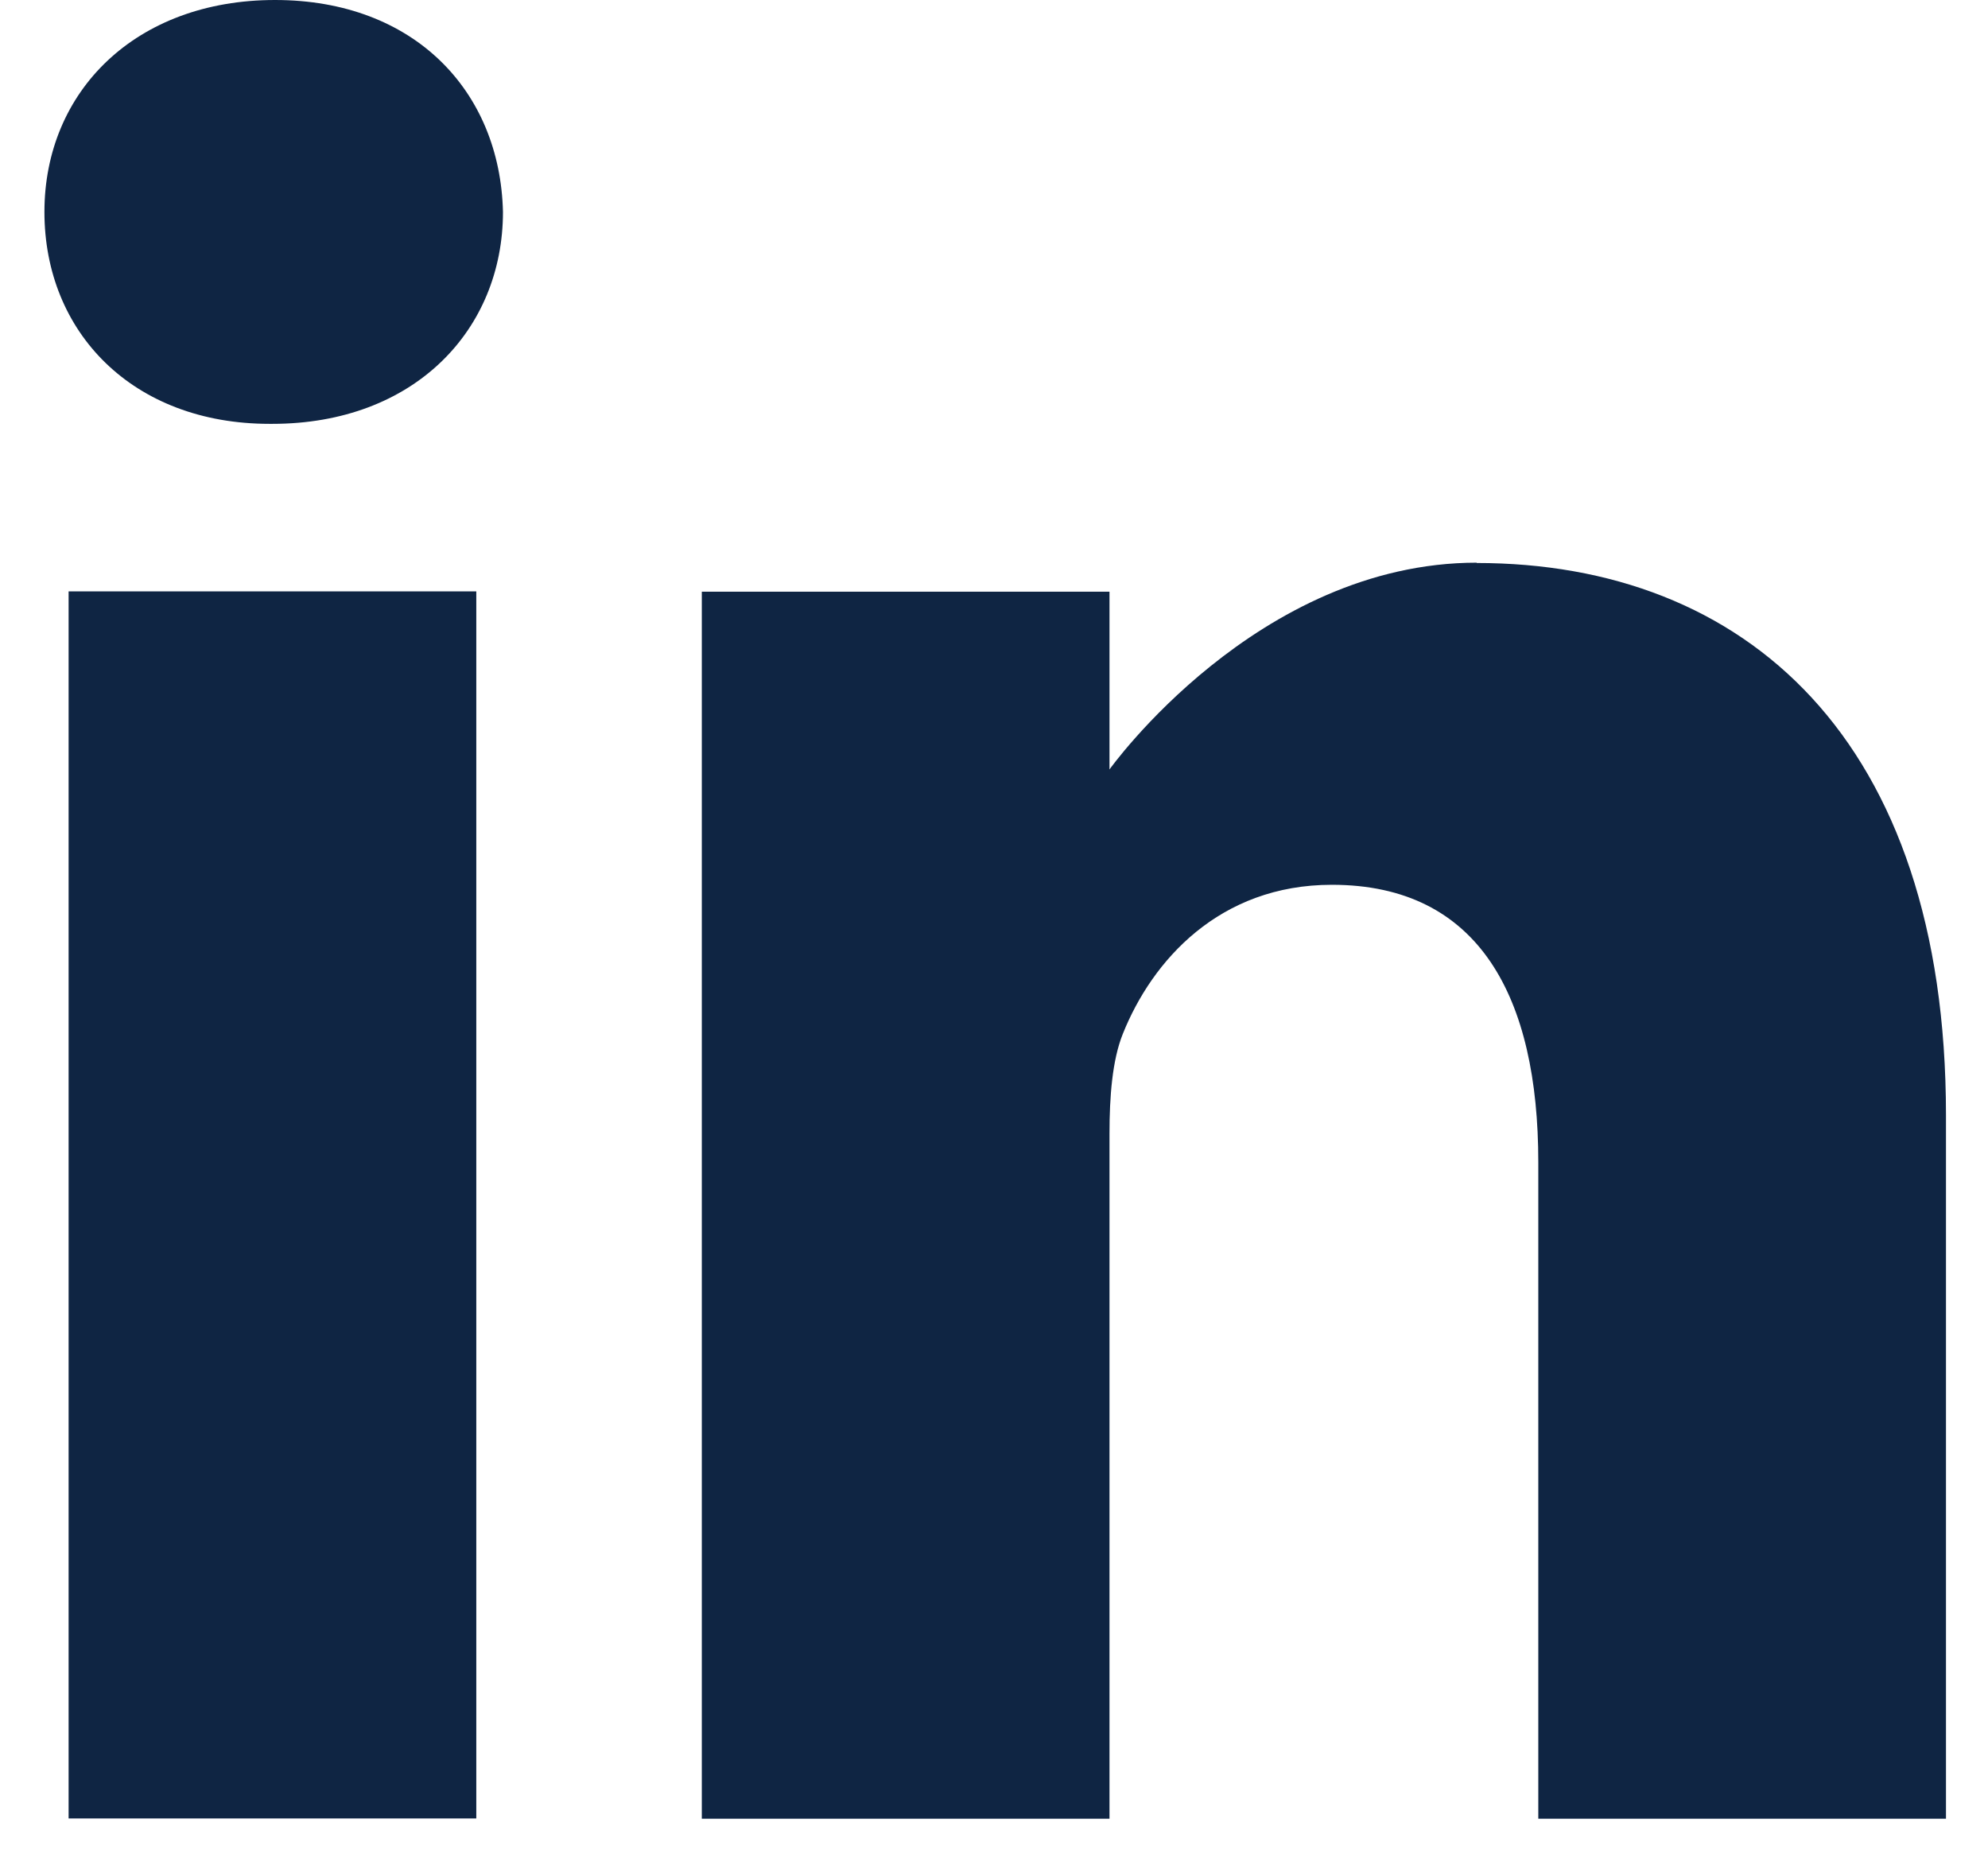 <svg width="43" height="40" viewBox="0 0 43 40" fill="none" xmlns="http://www.w3.org/2000/svg">
<path d="M5.949 0C2.931 0 0.961 1.978 0.961 4.583C0.961 7.188 2.872 9.166 5.831 9.166H5.89C8.967 9.166 10.879 7.129 10.879 4.583C10.819 1.978 8.967 0 5.949 0Z" fill="#0F2543"/>
<path d="M1.484 12.789H10.302V39.325H1.484V12.789Z" fill="#0F2543"/>
<path d="M31.945 12.168C27.186 12.168 23.998 16.64 23.998 16.64V12.796H15.18V39.331H23.998V24.514C23.998 23.724 24.057 22.927 24.286 22.359C24.92 20.773 26.374 19.134 28.809 19.134C31.997 19.134 33.273 21.569 33.273 25.133V39.331H42.091V24.115C42.091 15.969 37.738 12.175 31.938 12.175L31.945 12.168Z" fill="#0F2543"/>
</svg>

